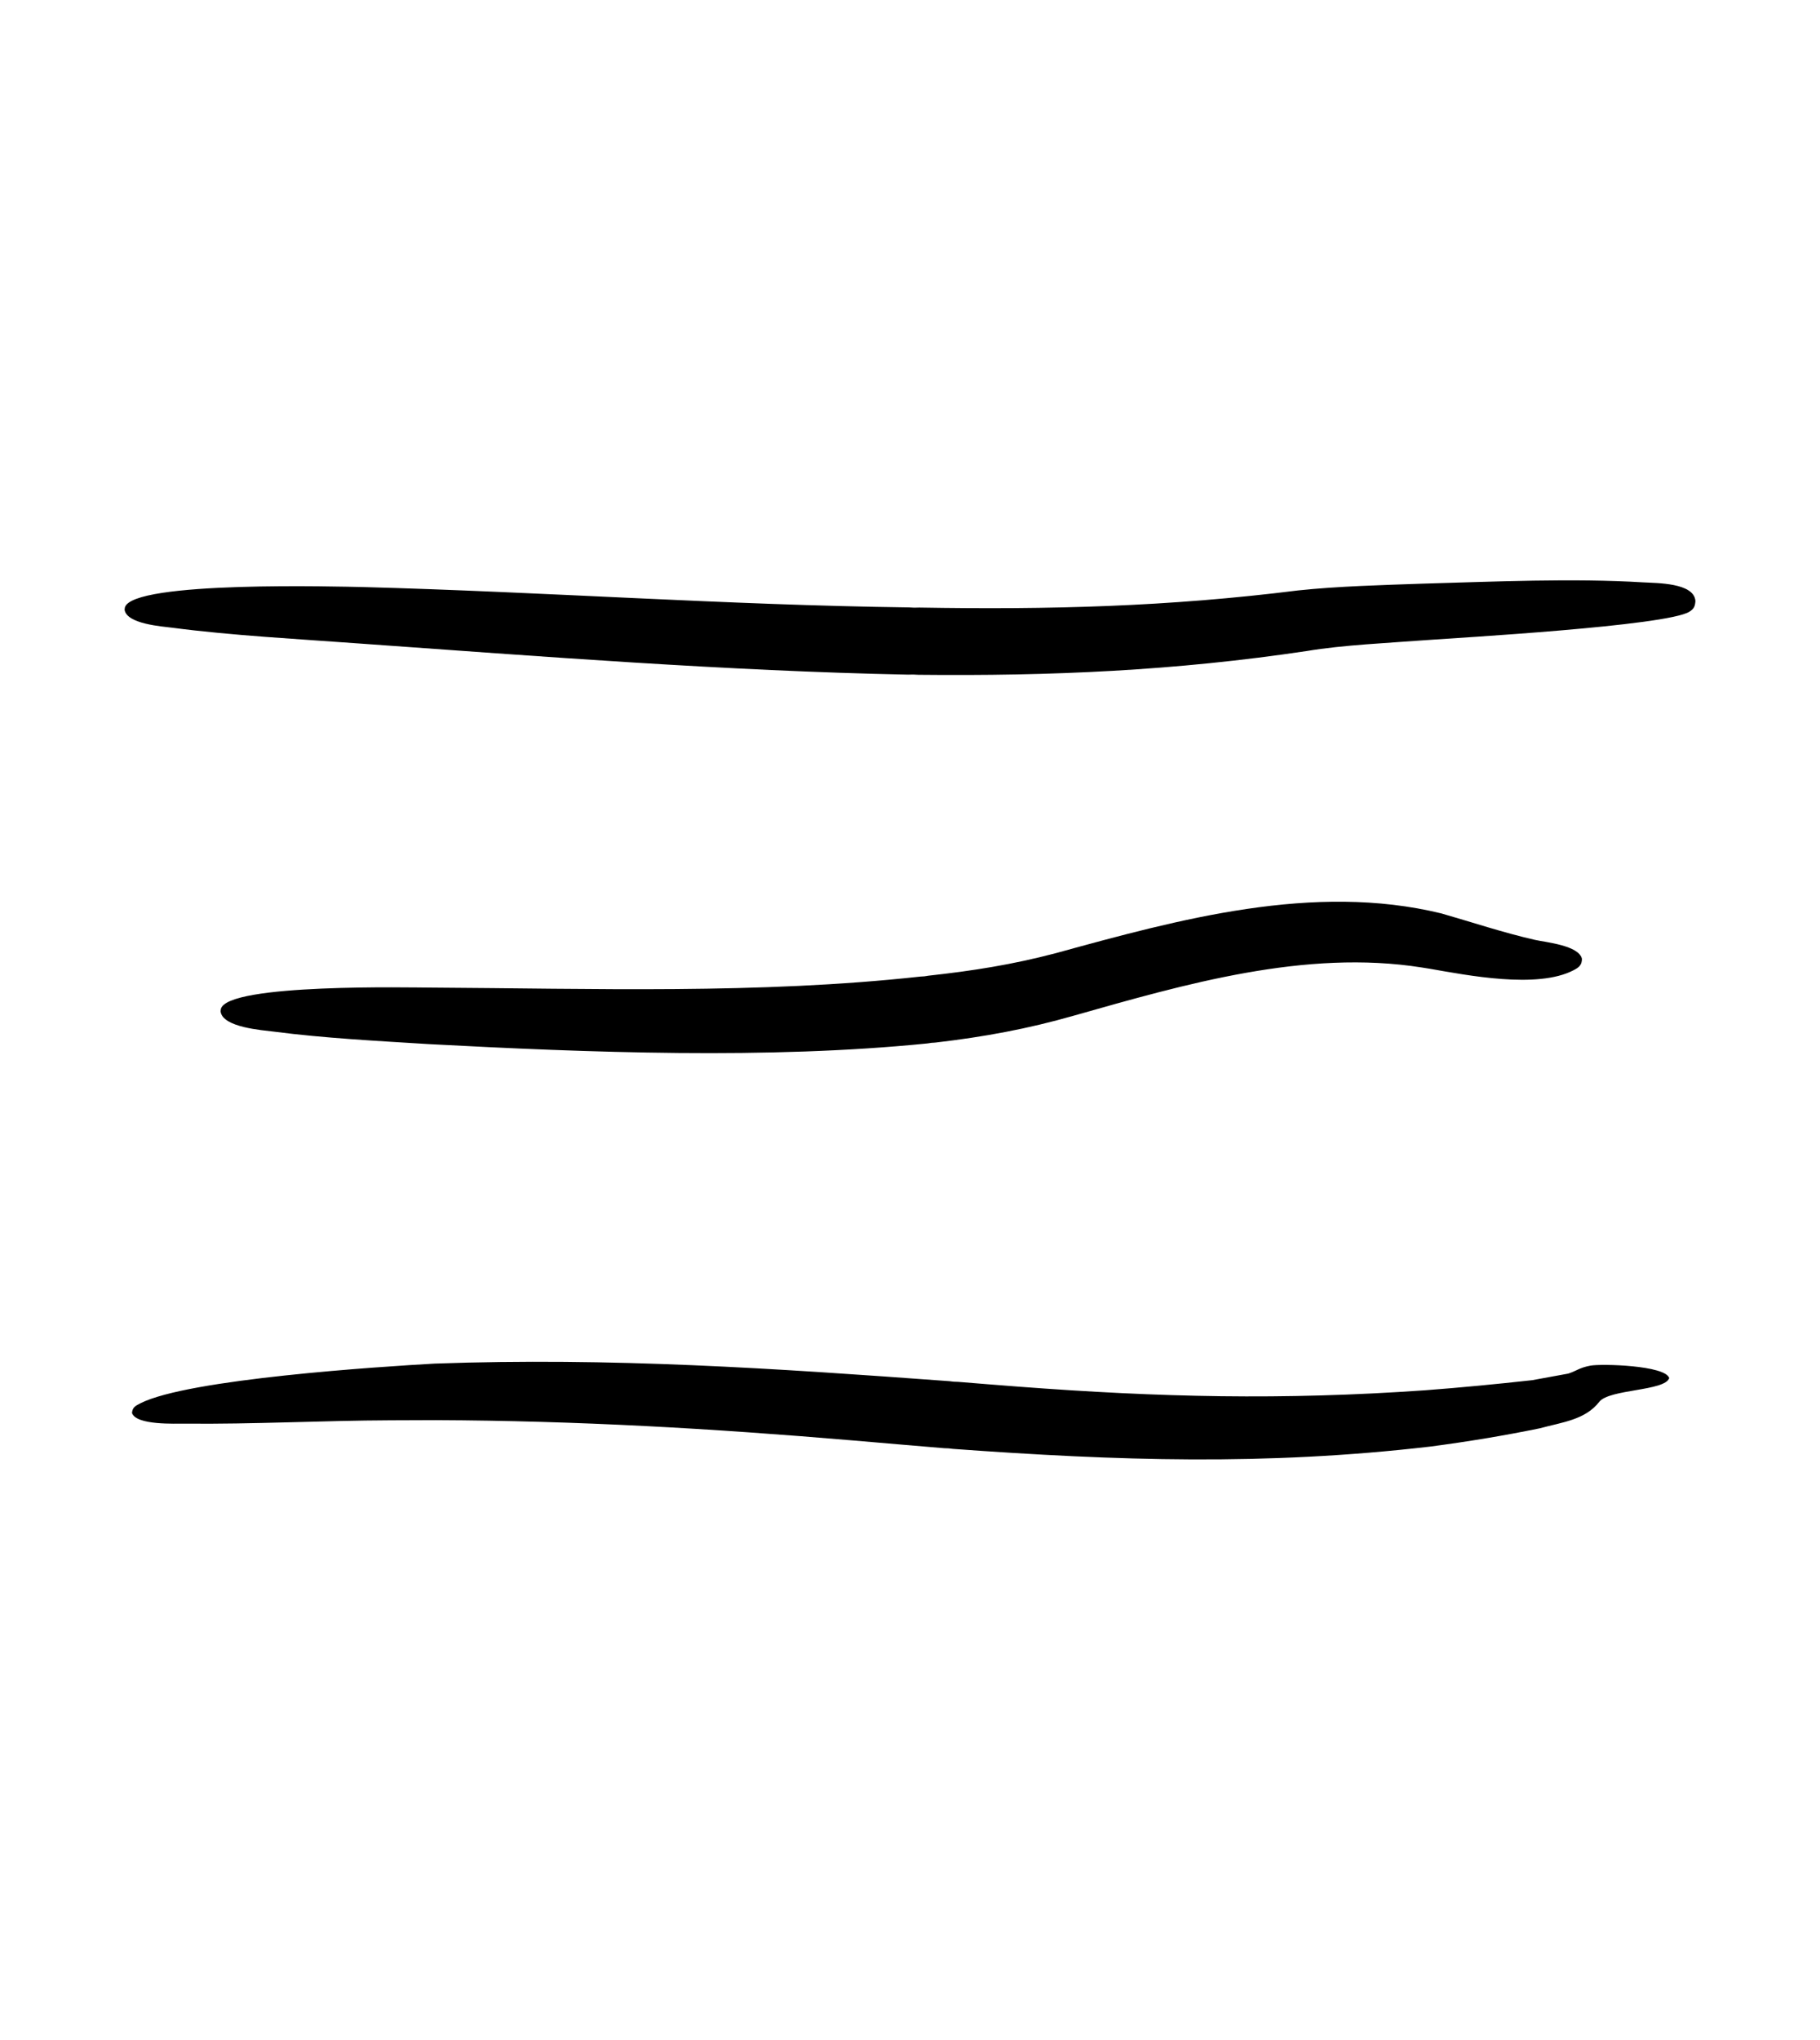 <svg xmlns="http://www.w3.org/2000/svg" xmlns:xlink="http://www.w3.org/1999/xlink" xml:space="preserve" width="6879.17mm" height="7706.52mm" style="shape-rendering:geometricPrecision; text-rendering:geometricPrecision; image-rendering:optimizeQuality; fill-rule:evenodd; clip-rule:evenodd" viewBox="0 0 687917 770652"> <defs> <style type="text/css"> .fil1 {fill:none} .fil0 {fill:black;fill-rule:nonzero} </style> </defs> <g id="Ebene_x0020_1">  <g id="_994929552"> <g> <path class="fil0" d="M537974 220507c-15321,533 -32210,964 -47386,2573 -48931,6143 -94051,7304 -143141,6467 -630,-8 -1264,1 -1892,41 -654,-55 -1309,-88 -1964,-99 -69133,-895 -137781,-5865 -206789,-7705 -6970,-96 -86922,-2509 -89607,7755l-104 831c798,5421 14222,6296 18131,6808 22672,2967 47712,4254 70579,5945 68626,4877 138655,10370 207376,11763 666,11 1332,-2 1997,-37 637,59 1280,87 1919,96 50179,523 97114,-1539 146913,-8993 13553,-2276 31169,-3052 45136,-4114 11054,-828 90882,-5320 99437,-10743 1752,-1110 2114,-2097 2247,-4023 -486,-6957 -14700,-6740 -19714,-7047 -26511,-1620 -56556,-270 -83138,482z"></path> </g> <path class="fil1" d="M47091 230370c131647,-1479 308171,24629 445206,4146 16871,-2520 125930,-7444 148529,-7444"></path> <g> <path class="fil0" d="M544789 345102c-48235,-11755 -99179,2226 -145737,15024 -16383,4316 -31421,6676 -48160,8510 -494,56 -989,130 -1475,233 -520,11 -1039,44 -1556,99 -60694,6682 -124056,4508 -185121,4162 -6366,19 -77050,-1706 -79273,8141l-93 830c681,6118 15926,7116 20198,7671 19063,2479 39346,3517 58534,4712 60275,3214 128508,5790 188440,-258 544,-58 1085,-139 1621,-244 523,-8 1049,-47 1569,-105 18064,-2101 34623,-5127 52180,-10155 41913,-11889 87539,-25145 131446,-18196l2998 475c14201,2461 40729,7714 54412,565 2096,-1095 3096,-1935 3173,-4255 -1064,-5143 -13736,-6296 -17833,-7225 -11861,-2691 -23591,-6631 -35323,-9984z"></path> </g> <path class="fil1" d="M83374 382101c88849,0 240539,12679 319110,-10177 141654,-41207 136866,-4593 195461,-9613"></path> <g> <path class="fil0" d="M538435 525284c-53742,3751 -100072,2653 -153679,-1402 -7555,-572 -15106,-1189 -22657,-1802 -533,-41 -1071,-64 -1606,-56 -550,-88 -1103,-153 -1658,-196 -66155,-4851 -127909,-9028 -194557,-6640 -20125,1129 -93221,5786 -111295,15035 -1906,975 -2911,1551 -3091,3611 1554,4726 16405,3997 20030,4035 25635,273 52073,-1168 77872,-1261l16939 -62c54079,239 104339,3153 158161,7718 11325,961 22649,1958 33977,2888 558,43 1118,63 1677,61 530,90 1068,151 1604,192 62185,4509 118107,6384 180437,-867 14047,-1847 27595,-4066 41471,-6915 8350,-2282 17100,-3149 22407,-9975 3793,-4878 24886,-4027 26464,-9008 -1531,-4804 -25568,-5450 -29754,-4688 -4199,764 -5211,1982 -8417,3013l-13610 2485c-13593,1505 -27075,2804 -40715,3834z"></path> </g> <path class="fil1" d="M49892 533834c239133,-27775 347302,26066 530713,-3298 31445,-5035 4106,-9896 50326,-9896"></path> </g> </g> </svg>